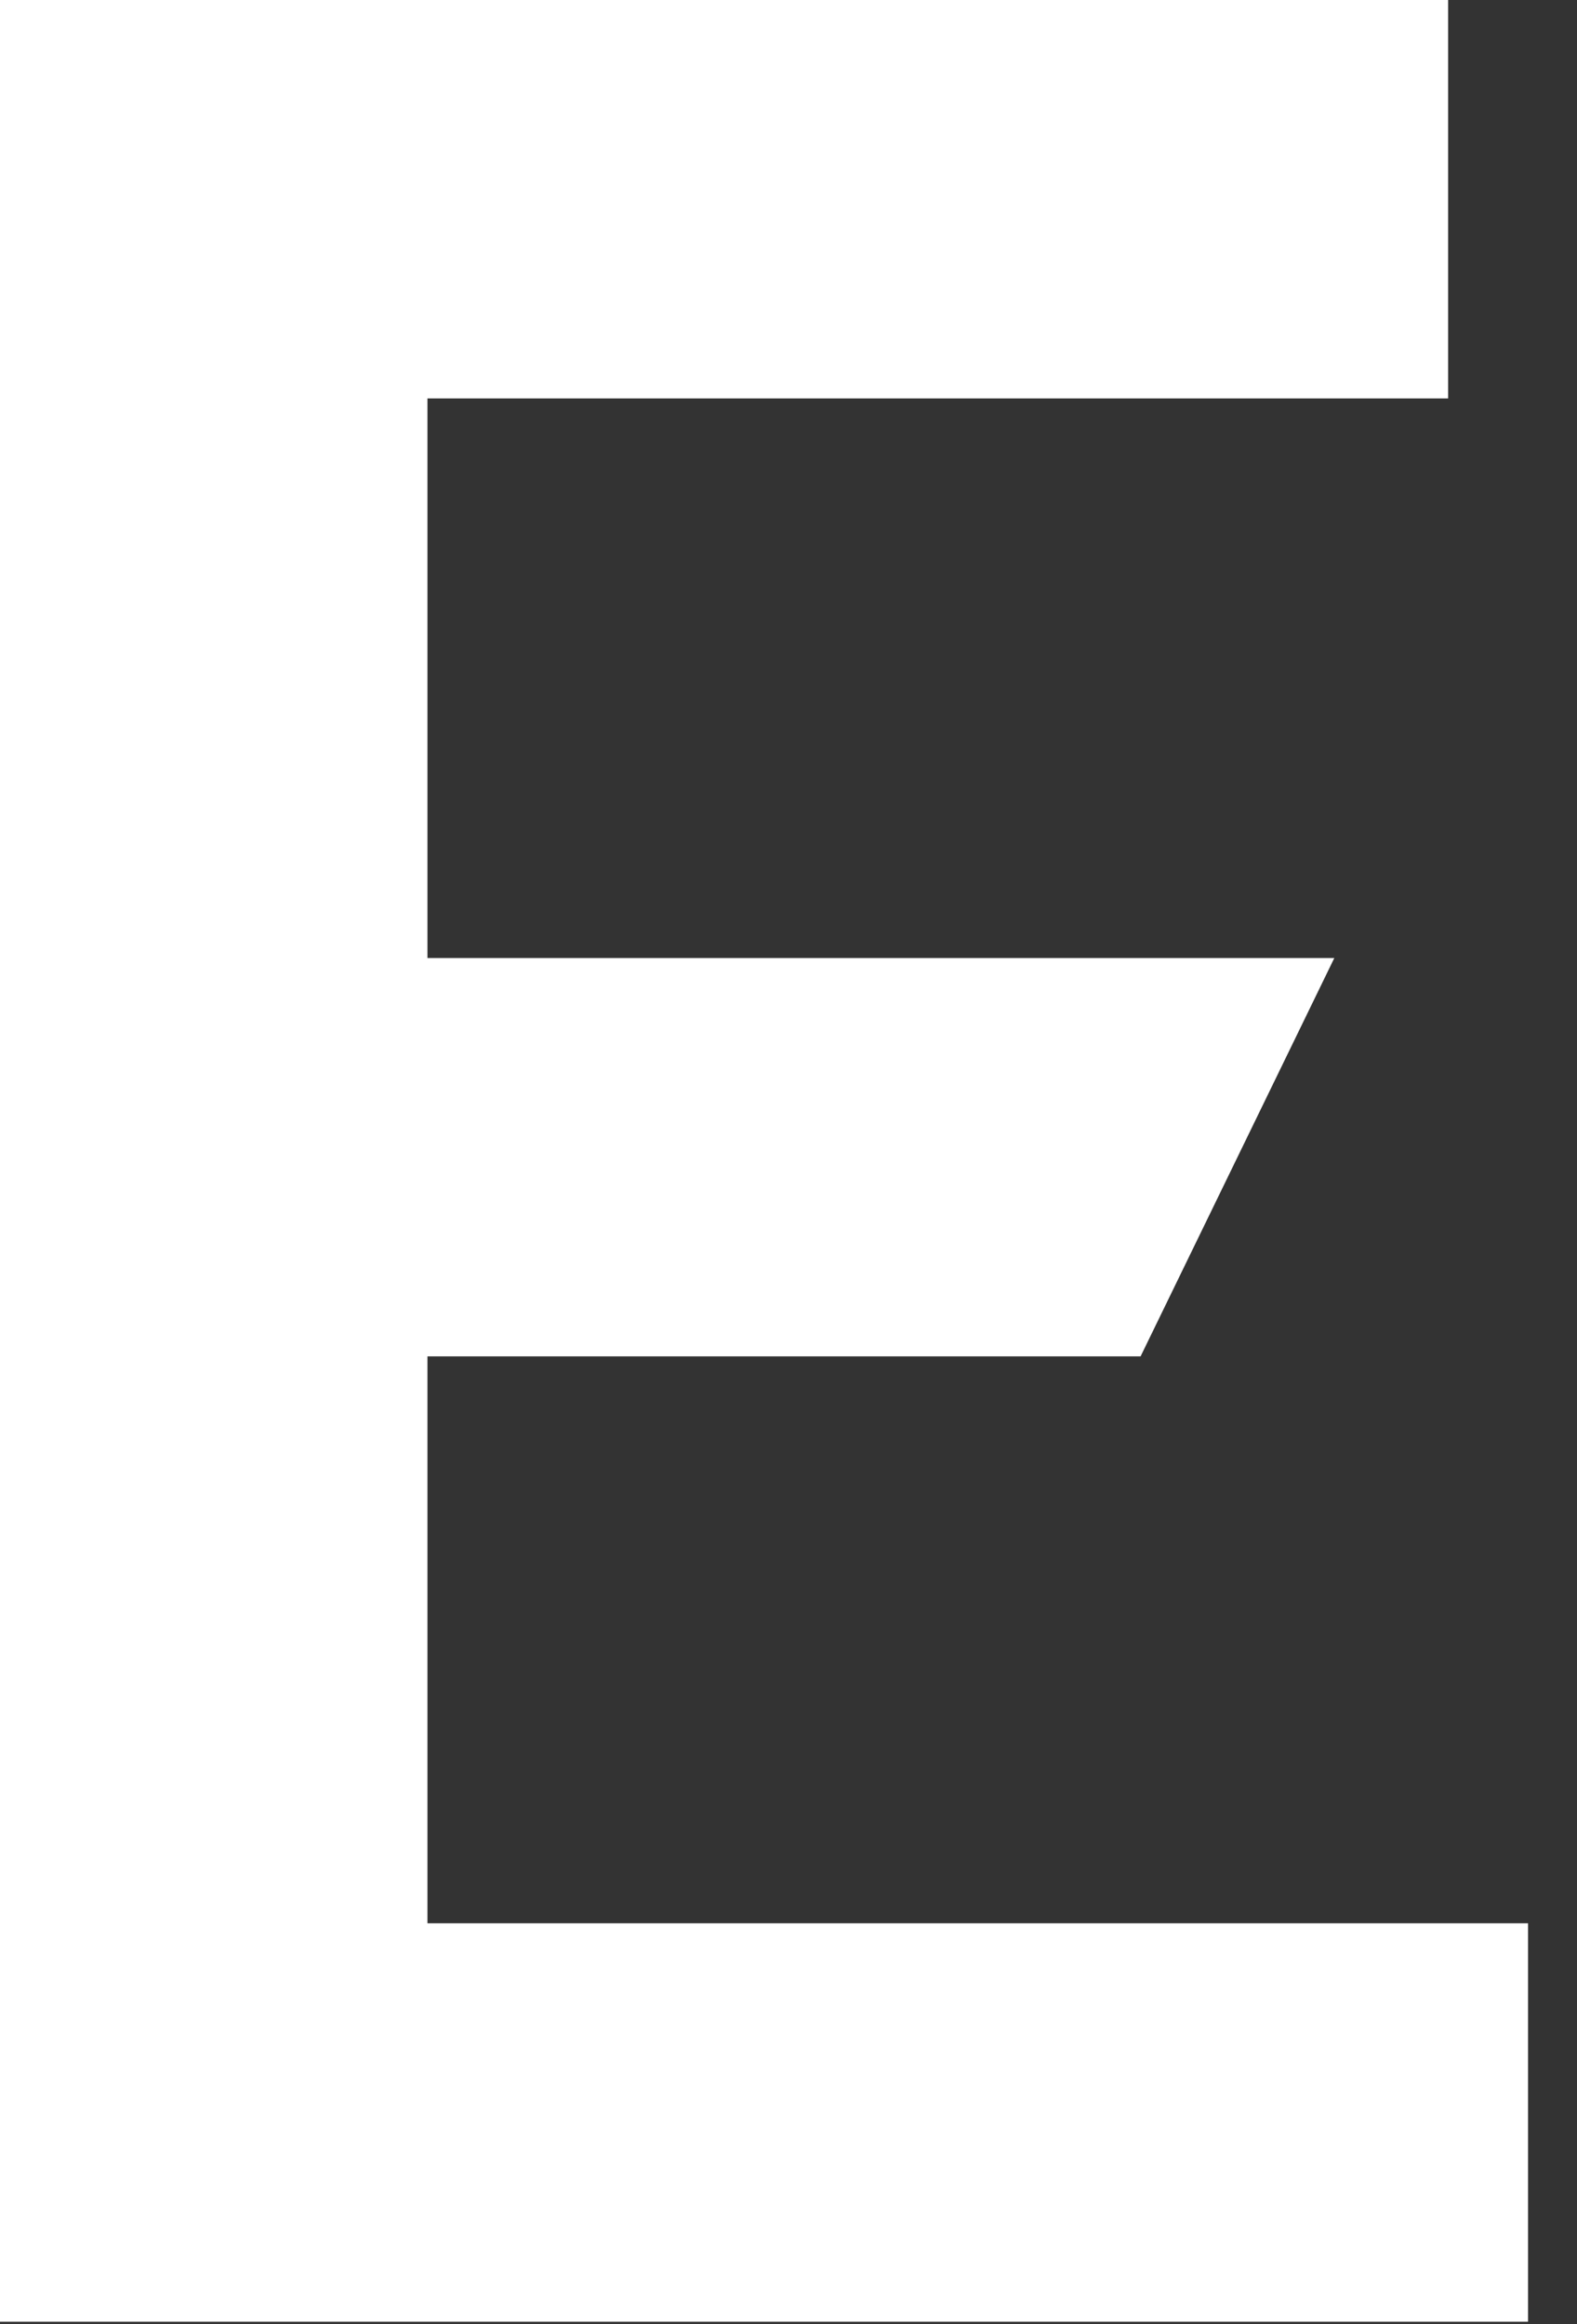 <?xml version="1.0" encoding="utf-8"?>
<svg xmlns="http://www.w3.org/2000/svg" fill="none" height="100%" overflow="visible" preserveAspectRatio="none" style="display: block;" viewBox="0 0 19 28" width="100%">
<rect x="0" y="0" width="19" height="28" fill="#333333" stroke="none"/>
<path d="M5.15 23.171V16.341H13.742L16.076 11.542H5.15V4.8H17.447V0H0V27.971H18.41V23.171H5.15Z" fill="white" id="Vector"/>
</svg>